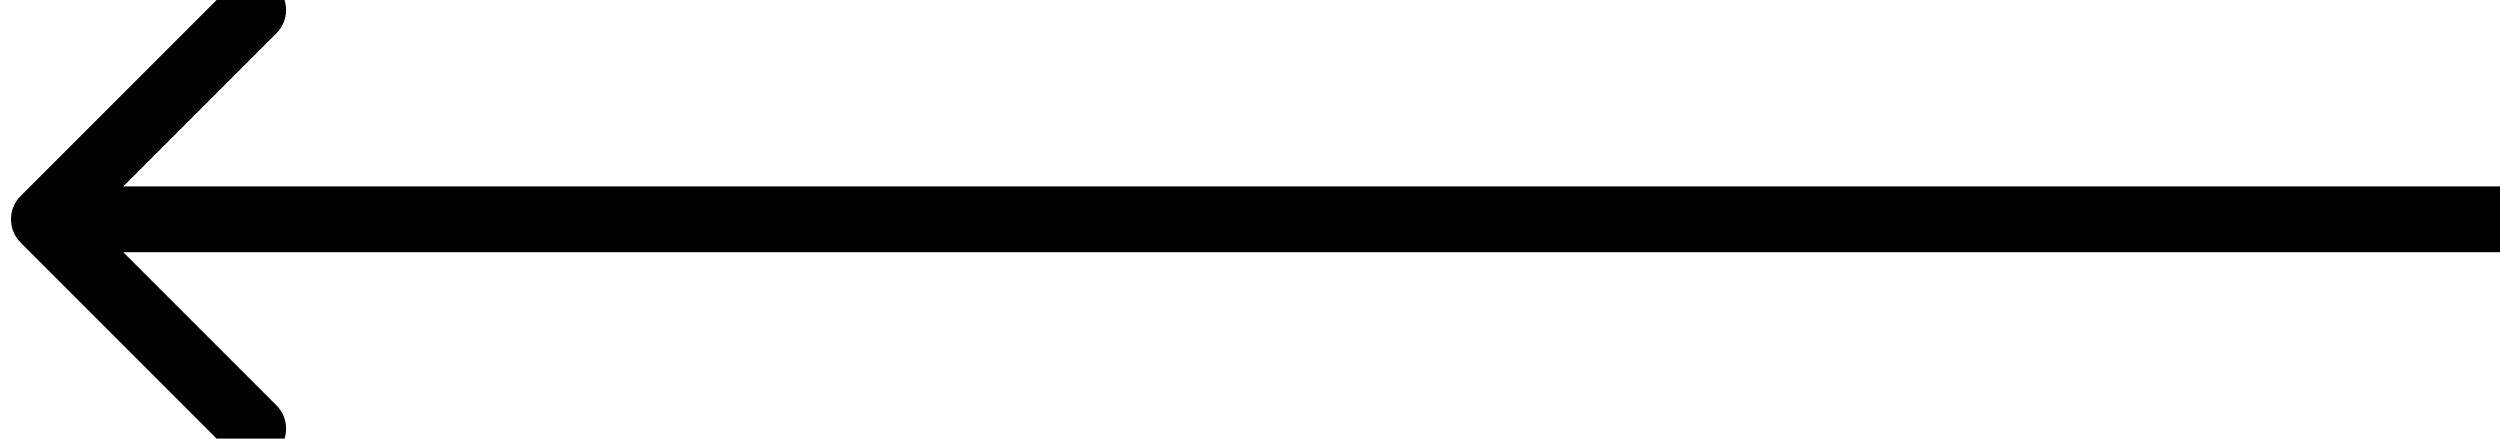 <svg width="114" height="20" viewBox="0 0 114 20" fill="none" xmlns="http://www.w3.org/2000/svg">
<g clip-path="url(#clip0_961_7129)">
<path d="M114 11.5C114.828 11.5 115.5 10.828 115.5 10C115.5 9.172 114.828 8.5 114 8.5V11.5ZM0.939 8.939C0.354 9.525 0.354 10.475 0.939 11.061L10.485 20.607C11.071 21.192 12.021 21.192 12.607 20.607C13.192 20.021 13.192 19.071 12.607 18.485L4.121 10L12.607 1.515C13.192 0.929 13.192 -0.021 12.607 -0.607C12.021 -1.192 11.071 -1.192 10.485 -0.607L0.939 8.939ZM114 8.5L2 8.5V11.5L114 11.5V8.5Z" fill="black"/>
</g>
<defs>
<clipPath id="clip0_961_7129">
<rect width="114" height="20" fill="white"/>
</clipPath>
</defs>
</svg>

